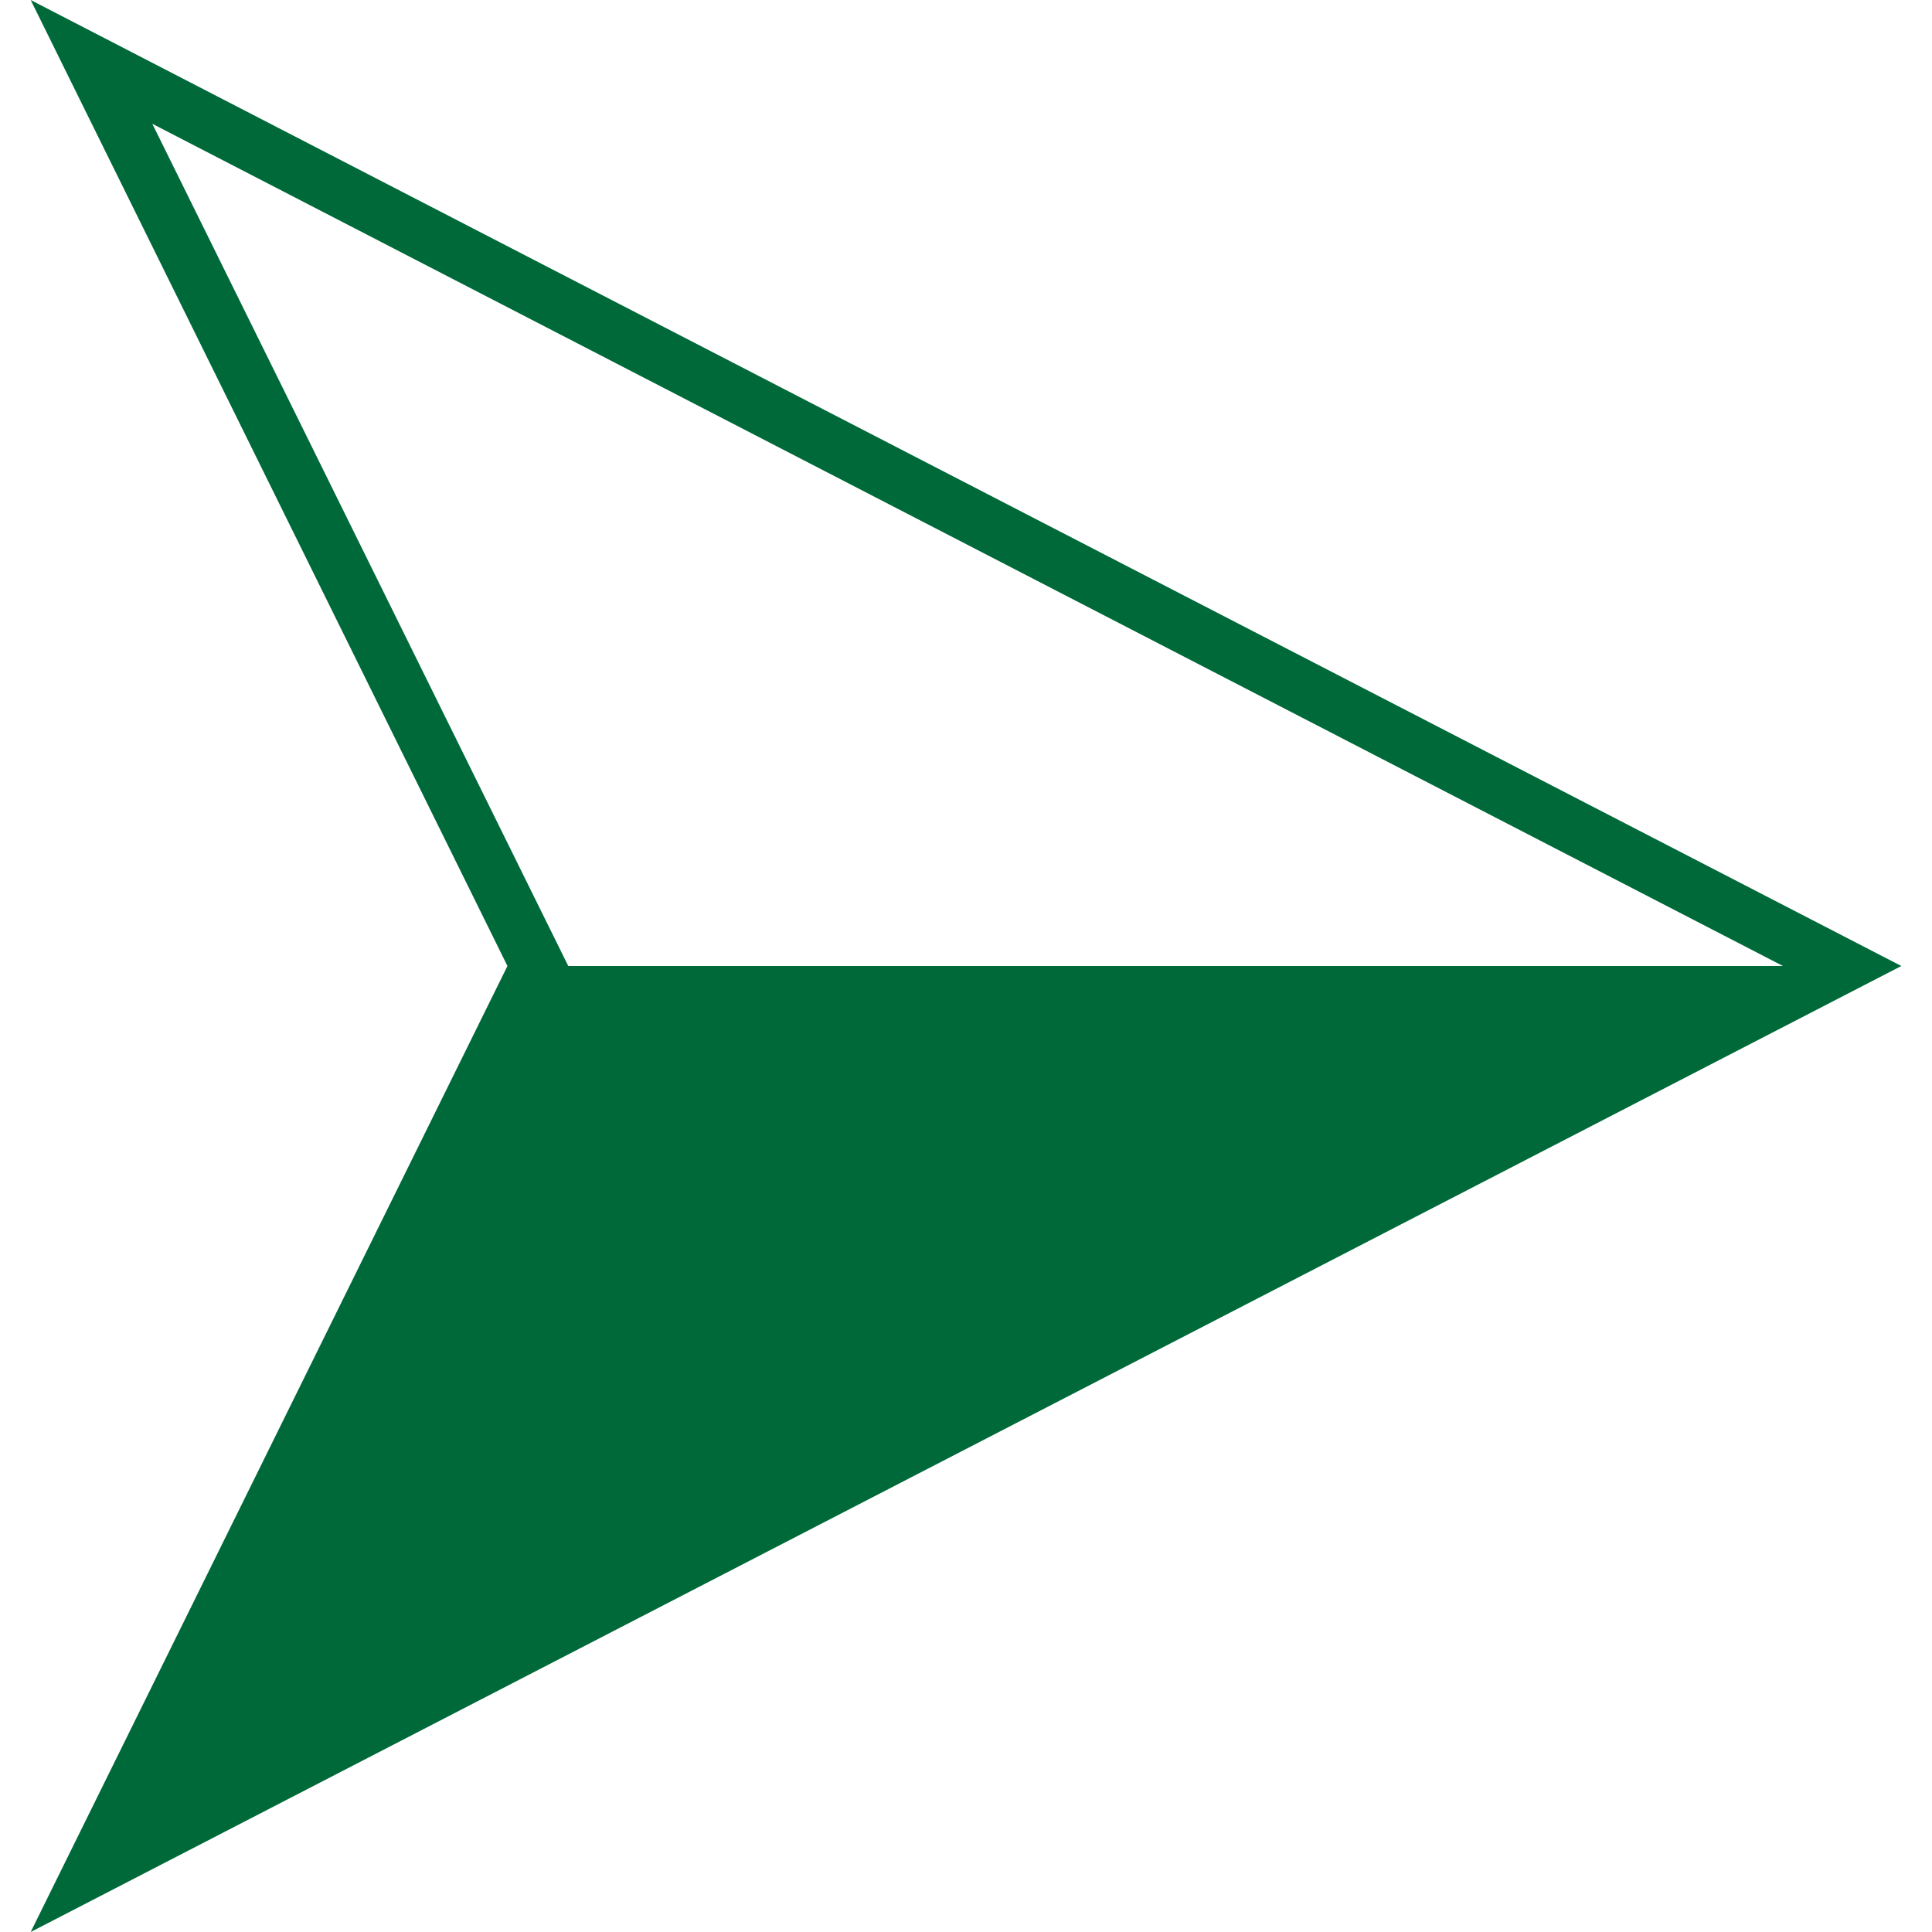 <?xml version="1.0" encoding="UTF-8"?>
<svg id="_圖層_1" data-name="圖層_1" xmlns="http://www.w3.org/2000/svg" version="1.1" viewBox="0 0 100 100">
  <!-- Generator: Adobe Illustrator 29.5.1, SVG Export Plug-In . SVG Version: 2.1.0 Build 141)  -->
  <path d="M98.412,50L1.588,0l24.677,50L1.588,100l96.824-50ZM92.285,50L7.884,93.592l21.529-43.592L7.884,6.408l84.401,43.592Z" style="fill: #006939;"/>
  <polygon points="95.349 50 4.736 96.796 27.839 50 95.349 50" style="fill: #006939;"/>
</svg>